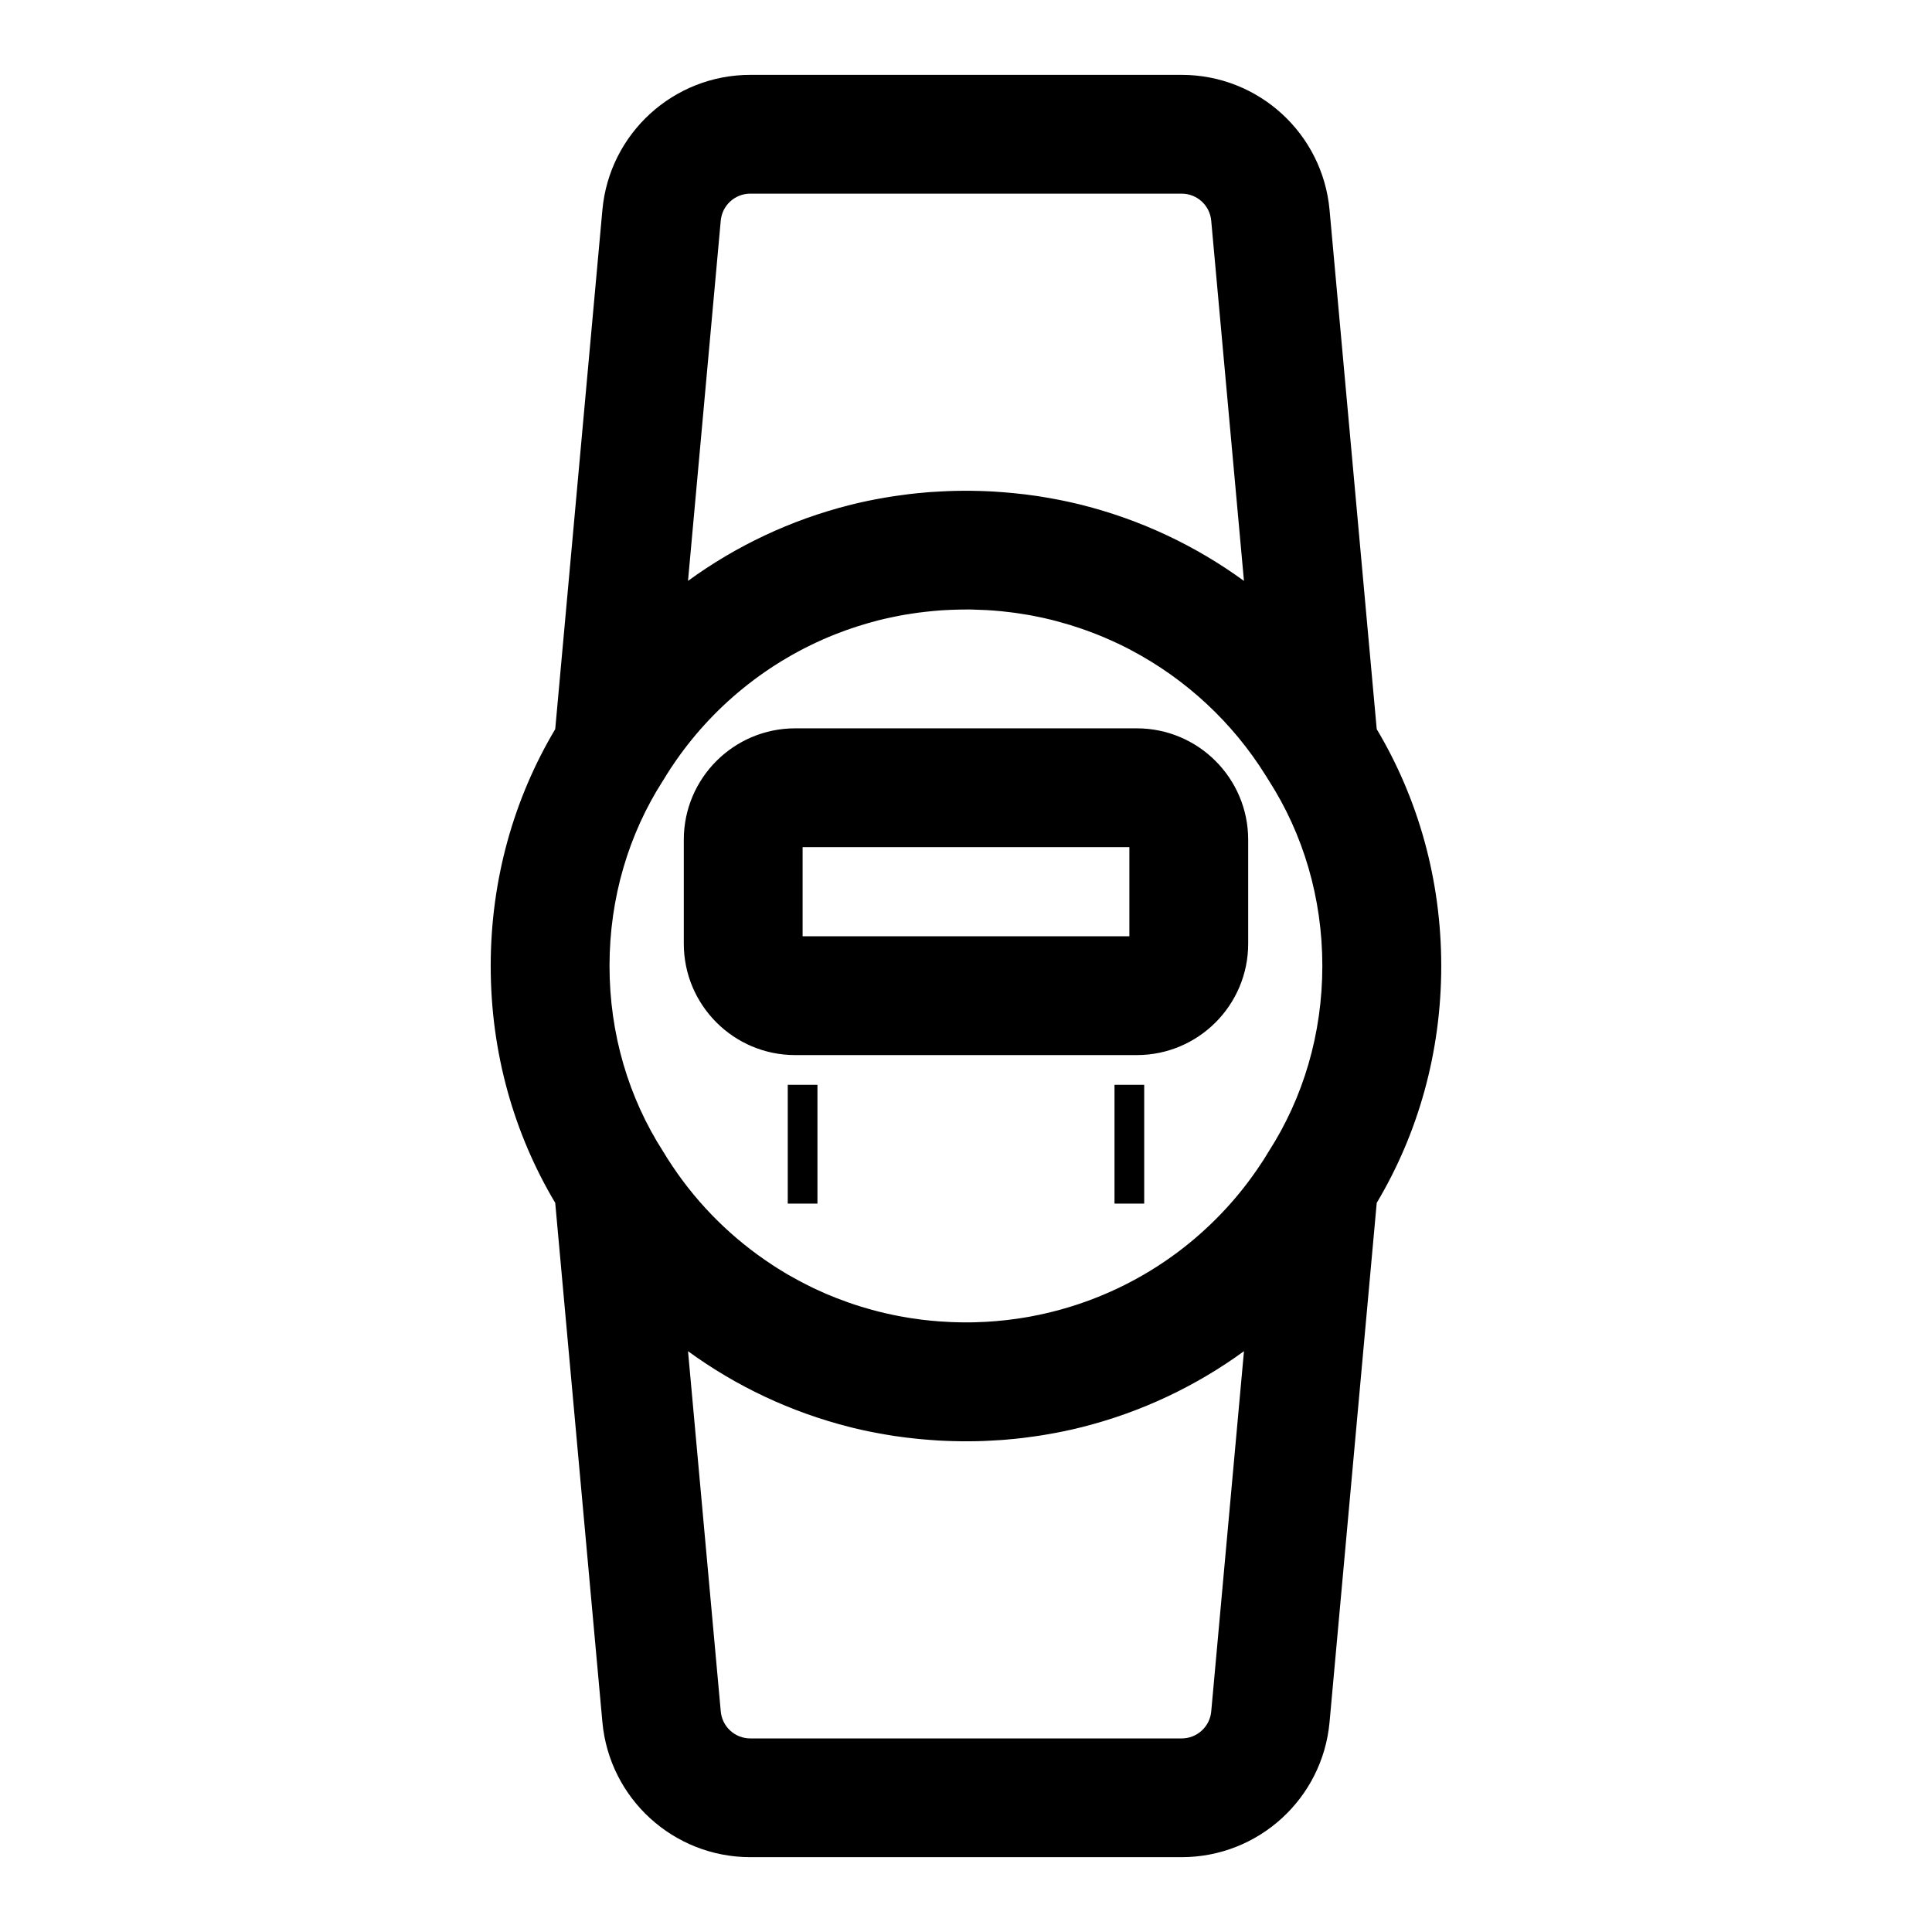 <?xml version="1.0" encoding="UTF-8"?>
<!-- Uploaded to: SVG Repo, www.svgrepo.com, Generator: SVG Repo Mixer Tools -->
<svg fill="#000000" width="800px" height="800px" version="1.1" viewBox="144 144 512 512" xmlns="http://www.w3.org/2000/svg">
 <path d="m291.14 337.23 12.5-137.59c1.844-20.277 18.844-35.801 39.203-35.801h114.3c20.355 0 37.359 15.523 39.203 35.801l12.5 137.59c10.957 18.375 17.098 39.863 17.098 62.773 0 22.906-6.141 44.398-17.098 62.773l-12.5 137.59c-1.844 20.277-18.844 35.801-39.203 35.801h-114.3c-20.355 0-37.359-15.523-39.203-35.801l-12.5-137.59c-10.957-18.375-17.098-39.863-17.098-62.773 0-22.906 6.141-44.398 17.098-62.773zm108.71 188.72h-1.18l-1.449-0.031-0.93-0.016-1.324-0.047-1.434-0.062-0.914-0.047-1.309-0.094-0.914-0.062-1.309-0.109-1.418-0.125-0.914-0.094-1.289-0.141-1.402-0.156-0.898-0.125-1.273-0.172-0.898-0.125-1.273-0.203-1.387-0.234-0.883-0.156-1.258-0.234-0.738-0.141-1.258-0.25-0.867-0.188-0.738-0.156-1.227-0.281-0.738-0.172-0.598-0.141-0.754-0.188c-15.711-3.953-30.246-10.863-42.949-20.121l8.676 95.457c0.363 4.062 3.762 7.164 7.84 7.164h114.3c4.078 0 7.477-3.102 7.84-7.164l8.676-95.457c-12.707 9.258-27.238 16.168-42.949 20.121l-0.914 0.219-0.738 0.188-0.754 0.172-0.613 0.141-0.754 0.156-0.754 0.172-1.258 0.25-0.867 0.172-1.273 0.234-0.867 0.156-1.273 0.219-0.883 0.141-1.273 0.188-0.898 0.125-1.273 0.172-1.418 0.188-0.898 0.094-1.289 0.141-0.914 0.078-1.289 0.125-1.434 0.109-0.914 0.047-1.309 0.078-0.914 0.047-1.309 0.062-1.449 0.047-0.93 0.016-1.324 0.016zm0.141-220.42h-0.789l-0.805 0.016-0.789 0.016c-1.055 0.031-2.109 0.062-3.148 0.125l-1.039 0.062c-1.227 0.094-2.441 0.188-3.652 0.332l-0.582 0.062c-0.379 0.047-0.754 0.094-1.133 0.141l-0.582 0.062c-0.25 0.031-0.504 0.078-0.754 0.109l-0.738 0.109c-0.27 0.031-0.535 0.078-0.805 0.125l-0.488 0.078-0.914 0.141-0.852 0.156-0.379 0.062-0.754 0.156c-0.316 0.062-0.629 0.125-0.945 0.188-0.125 0.016-0.234 0.047-0.363 0.078-1.195 0.234-2.363 0.52-3.543 0.805l-0.188 0.047c-3.856 0.992-7.637 2.203-11.289 3.652-0.062 0.016-0.109 0.047-0.172 0.062-17.727 7.055-32.793 19.348-43.219 35.016l-0.457 0.676-0.109 0.188c-0.285 0.441-0.566 0.883-0.852 1.324l-0.062 0.109c-0.219 0.348-0.441 0.691-0.645 1.055-0.078 0.125-0.156 0.25-0.234 0.363-9.102 14.184-14.184 31.078-14.184 49.137s5.086 34.953 14.184 49.137c0.078 0.109 0.156 0.234 0.234 0.363l0.488 0.805 0.379 0.629c0.363 0.551 0.723 1.102 1.086 1.652l0.363 0.551c6.941 10.359 15.918 19.223 26.355 26.055l0.031 0.031c1.086 0.707 2.172 1.387 3.273 2.047l0.867 0.52c0.93 0.52 1.844 1.039 2.785 1.543l0.172 0.094c1.055 0.566 2.141 1.117 3.227 1.652l0.66 0.316c0.316 0.141 0.613 0.301 0.93 0.441l0.25 0.109c0.551 0.25 1.086 0.488 1.637 0.738l0.613 0.27c1.699 0.723 3.434 1.402 5.18 2.016 0.172 0.078 0.363 0.141 0.551 0.203 0.348 0.125 0.676 0.234 1.008 0.348l0.598 0.203 0.535 0.172 0.898 0.285 0.188 0.062c0.25 0.078 0.504 0.156 0.754 0.219 0.316 0.109 0.629 0.203 0.961 0.285l0.203 0.062c0.82 0.234 1.652 0.473 2.488 0.676l0.141 0.047c1.227 0.316 2.473 0.598 3.715 0.867l0.301 0.062 0.629 0.125 0.566 0.109c0.078 0.016 0.172 0.047 0.25 0.062l0.805 0.141c0.551 0.109 1.086 0.203 1.637 0.285l0.52 0.094c1.117 0.172 2.219 0.332 3.352 0.473l0.66 0.078c0.363 0.031 0.707 0.078 1.07 0.109 0.188 0.031 0.395 0.047 0.582 0.062 0.551 0.047 1.102 0.109 1.652 0.141l0.234 0.031c2.266 0.172 4.551 0.27 6.848 0.285h0.789 0.789 0.203c0.25-0.016 0.52-0.016 0.789-0.016l0.598-0.016c1.891-0.047 3.762-0.156 5.637-0.316l0.203-0.031c0.488-0.031 0.992-0.078 1.48-0.141l0.488-0.047 0.566-0.062c0.77-0.094 1.543-0.188 2.312-0.301l0.219-0.031c1.07-0.156 2.125-0.316 3.164-0.504 0.234-0.047 0.457-0.094 0.691-0.125 0.441-0.078 0.883-0.172 1.324-0.27l0.676-0.125 0.25-0.062c1.023-0.219 2.047-0.441 3.07-0.707l0.27-0.062c12.266-3.07 23.57-8.551 33.363-15.902l0.016-0.016c7.949-5.984 14.91-13.195 20.578-21.363 0.125-0.172 0.234-0.332 0.348-0.504 0.234-0.348 0.473-0.691 0.691-1.039l0.363-0.535c0.203-0.301 0.395-0.598 0.582-0.883 0.301-0.473 0.582-0.945 0.883-1.418l0.285-0.488c0.078-0.125 0.156-0.25 0.234-0.363 9.102-14.184 14.184-31.078 14.184-49.137 0-18.059-5.086-34.953-14.184-49.137l-0.27-0.426-0.441-0.738-0.172-0.25c-8.723-13.98-21.051-25.441-35.676-33.156-0.188-0.094-0.363-0.188-0.535-0.285-2-1.039-4.047-2-6.125-2.883l-0.41-0.188c-2.883-1.211-5.84-2.297-8.863-3.227l-0.016-0.016c-1.324-0.395-2.644-0.77-4-1.133l-0.676-0.172c-0.188-0.047-0.379-0.094-0.551-0.141-0.691-0.156-1.402-0.332-2.094-0.488l-0.754-0.156c-0.738-0.156-1.496-0.316-2.25-0.457-0.379-0.062-0.754-0.125-1.133-0.203l-0.25-0.031-0.738-0.125-0.898-0.141c-0.473-0.078-0.945-0.141-1.434-0.219l-0.676-0.078-0.188-0.031c-0.914-0.109-1.844-0.219-2.769-0.316l-0.707-0.062-0.582-0.047-0.629-0.062c-0.504-0.031-1.008-0.062-1.512-0.094l-0.395-0.031c-1.242-0.062-2.488-0.109-3.746-0.141l-0.566-0.016h-1.211zm-47.23 157.44h7.871v-31.488h-7.871zm86.594 0h7.871v-31.488h-7.871zm35.426-96.434c0-16.297-13.227-29.52-29.52-29.52h-90.527c-16.297 0-29.52 13.227-29.52 29.52v27.551c0 16.297 13.227 29.52 29.52 29.52h90.527c16.297 0 29.52-13.227 29.52-29.52zm-118.08 1.969v23.617h86.594v-23.617zm116.96-70.566-8.676-95.457c-0.363-4.062-3.762-7.164-7.84-7.164h-114.3c-4.078 0-7.477 3.102-7.84 7.164l-8.676 95.457c12.707-9.258 27.238-16.168 42.949-20.121l0.914-0.219 0.738-0.188 0.754-0.172 0.613-0.141 0.754-0.156 0.754-0.172 1.258-0.25 0.867-0.172 1.273-0.234 0.867-0.156 1.273-0.219 0.883-0.141 1.273-0.188 0.898-0.125 1.273-0.172 1.418-0.188 0.898-0.094 1.289-0.141 0.914-0.078 1.289-0.125 1.434-0.109 0.914-0.047 1.309-0.078 0.914-0.047 1.309-0.062 1.449-0.047 0.93-0.016 1.324-0.016h2.254l1.449 0.031 0.93 0.016 1.324 0.047 1.434 0.062 0.914 0.047 1.309 0.094 0.914 0.062 1.309 0.109 1.418 0.125 0.914 0.094 1.289 0.141 1.402 0.156 0.898 0.125 1.273 0.172 0.898 0.125 1.273 0.203 1.387 0.234 0.883 0.156 1.258 0.234 0.738 0.141 1.258 0.25 0.867 0.188 0.738 0.156 1.227 0.281 0.738 0.172 0.598 0.141 0.754 0.188c15.711 3.953 30.246 10.863 42.949 20.121z" fill-rule="evenodd"/>
</svg>